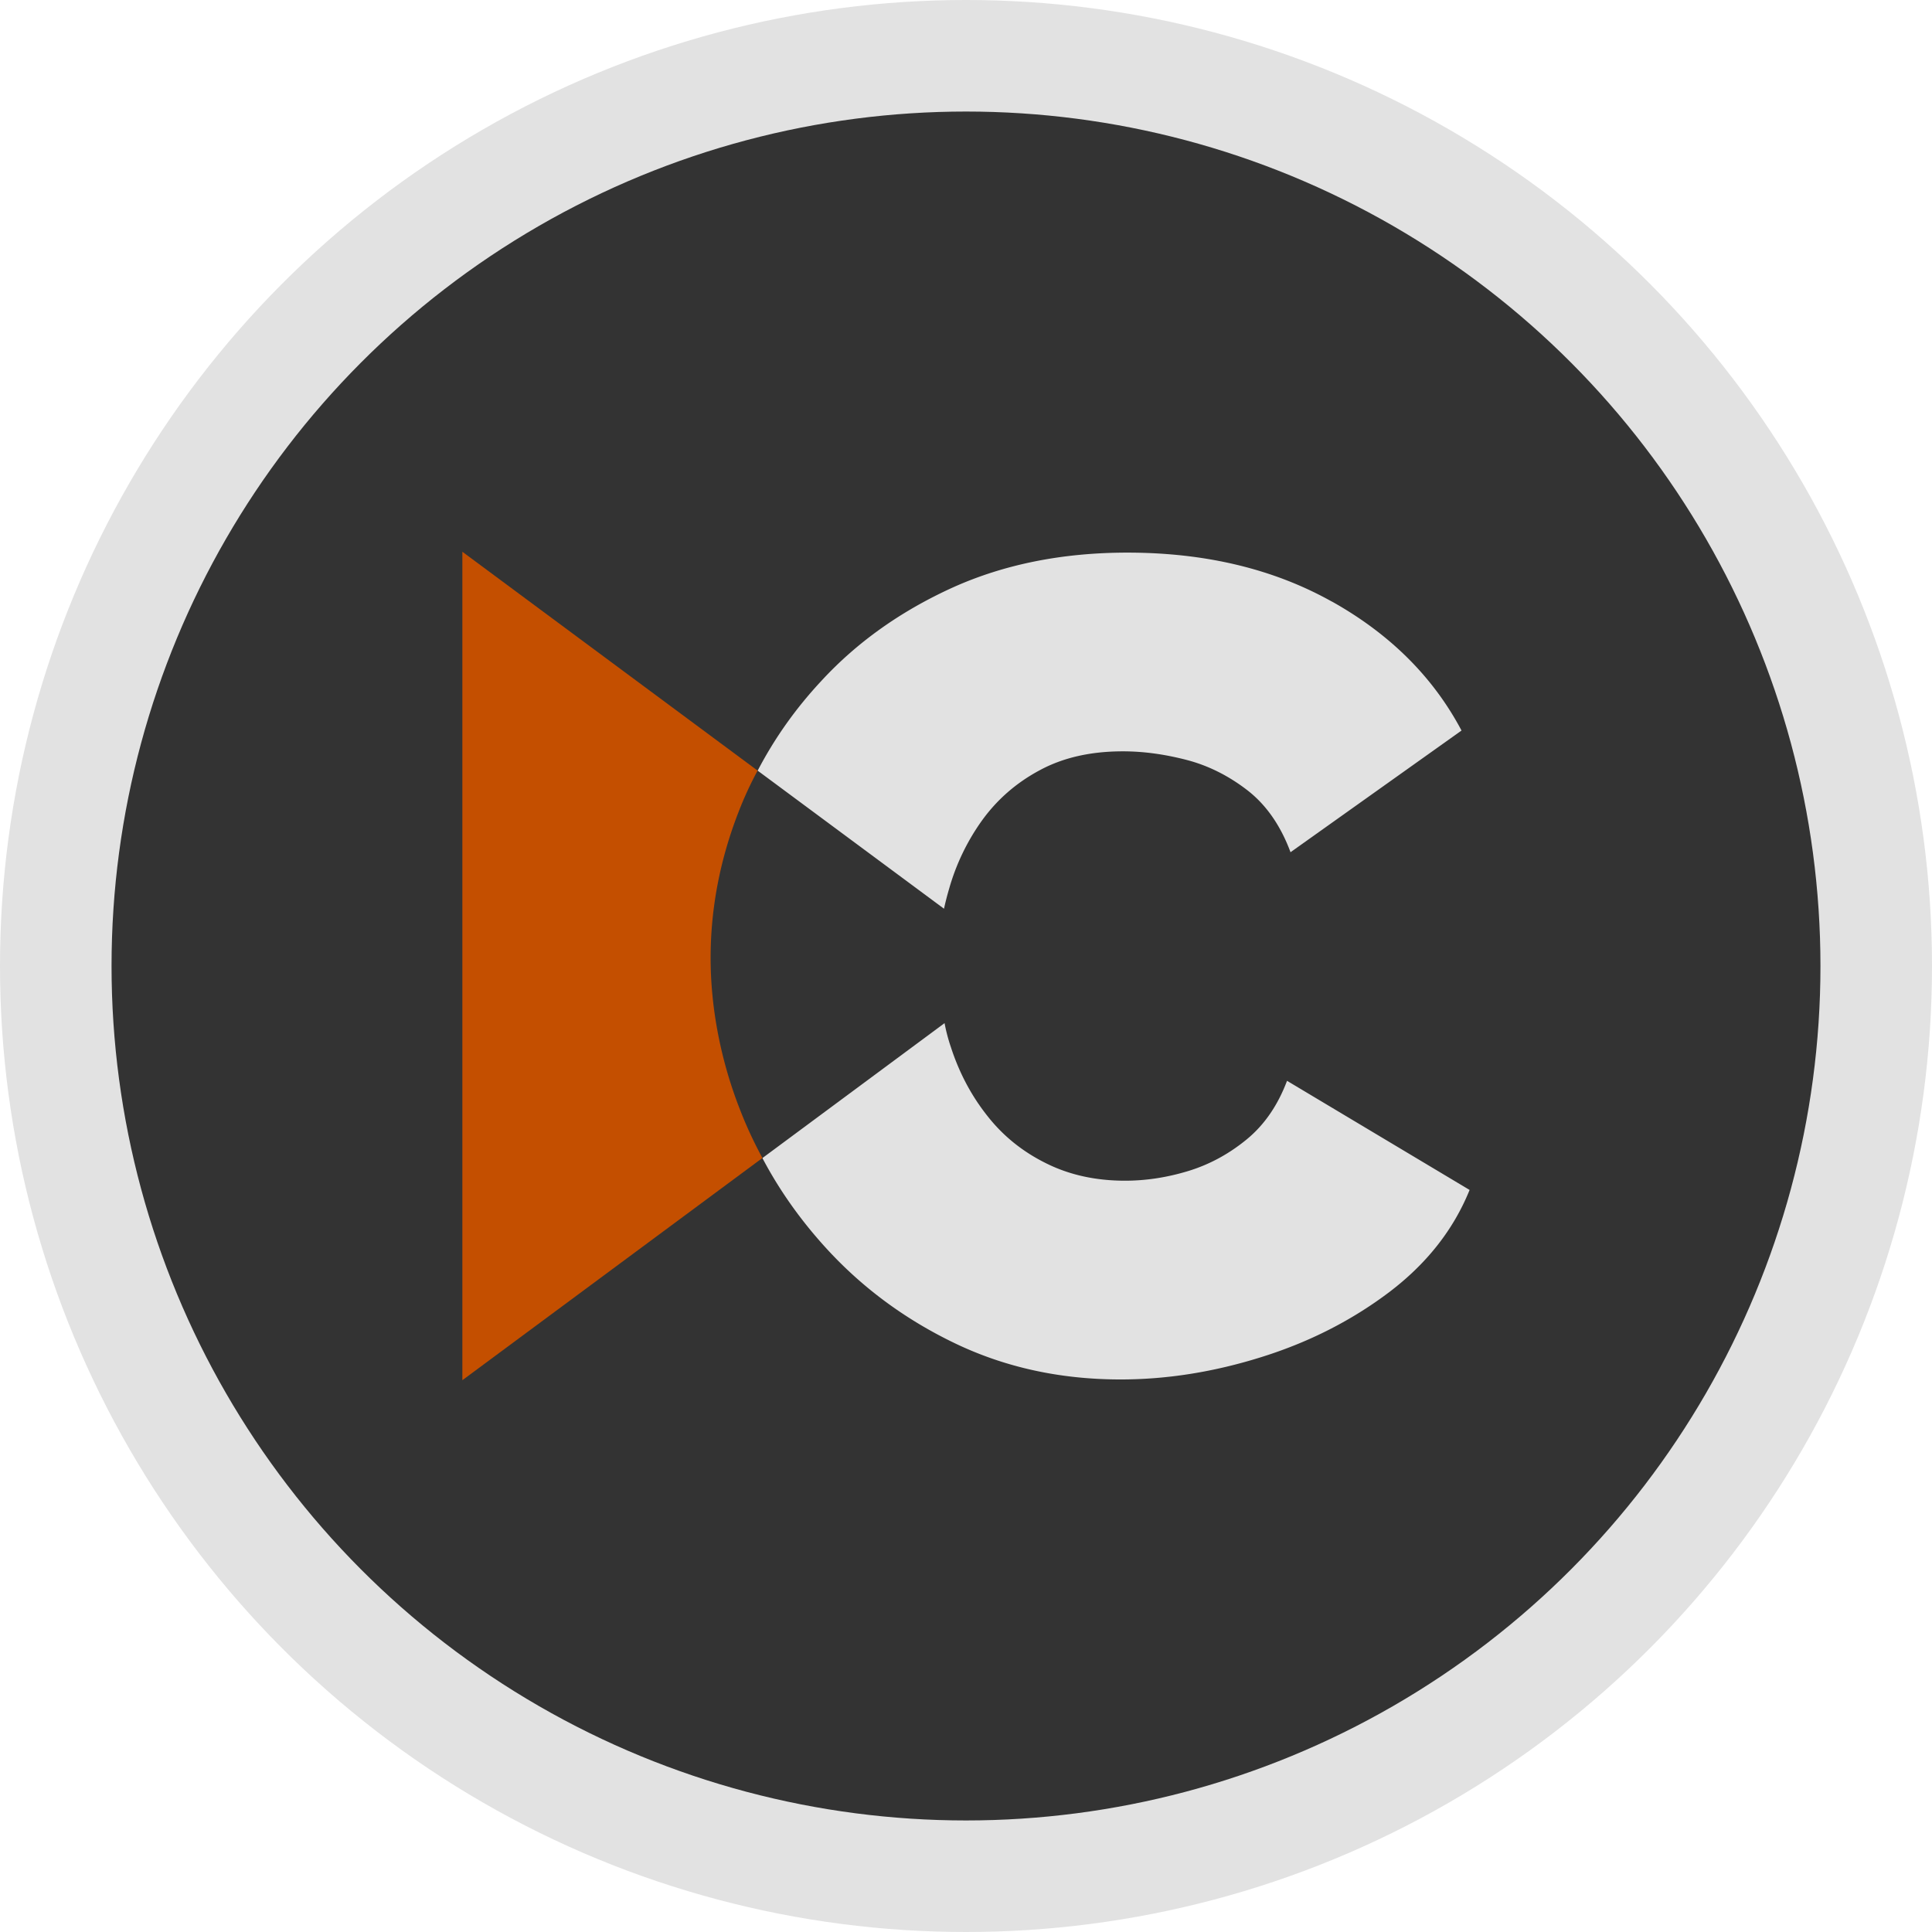 <svg xmlns="http://www.w3.org/2000/svg" viewBox="0 0 512 512" xmlns:v="https://vecta.io/nano"><circle cx="256" cy="256" r="256" fill="#e2e2e2"/><circle cx="256" cy="256" r="226.44" fill="#333"/><path d="M352.93 159.41c-15.4-8.62-33.48-12.96-54.16-12.96-17.24 0-32.7 3.11-46.38 9.29-13.68 6.23-25.3 14.46-34.81 24.8-6.79 7.29-12.35 15.18-16.79 23.69l49.38 36.59c.39-1.78.83-3.5 1.34-5.23a58.36 58.36 0 0 1 8.79-18.24c3.95-5.45 9.01-9.9 15.24-13.23 6.17-3.34 13.51-5.01 22.02-5.01 5.51 0 11.12.78 16.91 2.28 5.78 1.5 11.18 4.23 16.13 8.06 4.95 3.84 8.79 9.34 11.4 16.4l45.32-32.25c-7.51-14.18-18.96-25.58-34.37-34.2zm-11.85 127.01c-2.45 6.51-6.01 11.68-10.68 15.52s-9.84 6.67-15.52 8.4c-5.67 1.72-11.23 2.56-16.74 2.56-7.68 0-14.63-1.5-20.8-4.56-6.23-3.06-11.46-7.23-15.68-12.62-4.28-5.39-7.51-11.51-9.73-18.41a45.43 45.43 0 0 1-1.61-6.17l-48.27 35.76c4.45 8.46 10.01 16.29 16.57 23.53 9.62 10.62 21.08 19.13 34.37 25.52s27.92 9.62 43.99 9.62c12.35 0 24.8-2 37.37-5.95 12.62-3.95 23.86-9.68 33.81-17.19 9.9-7.51 17.02-16.51 21.3-27.08l-48.38-28.92z" fill="#e2e2e2"/><path d="M196.27 294.48c1.67 4.28 3.61 8.4 5.78 12.4l-79.52 58.89V146.22l78.24 58a95.75 95.75 0 0 0-5 10.84c-4.95 12.68-7.45 25.64-7.45 38.82s2.67 27.31 7.95 40.6z" fill="#c44f00"/></svg>